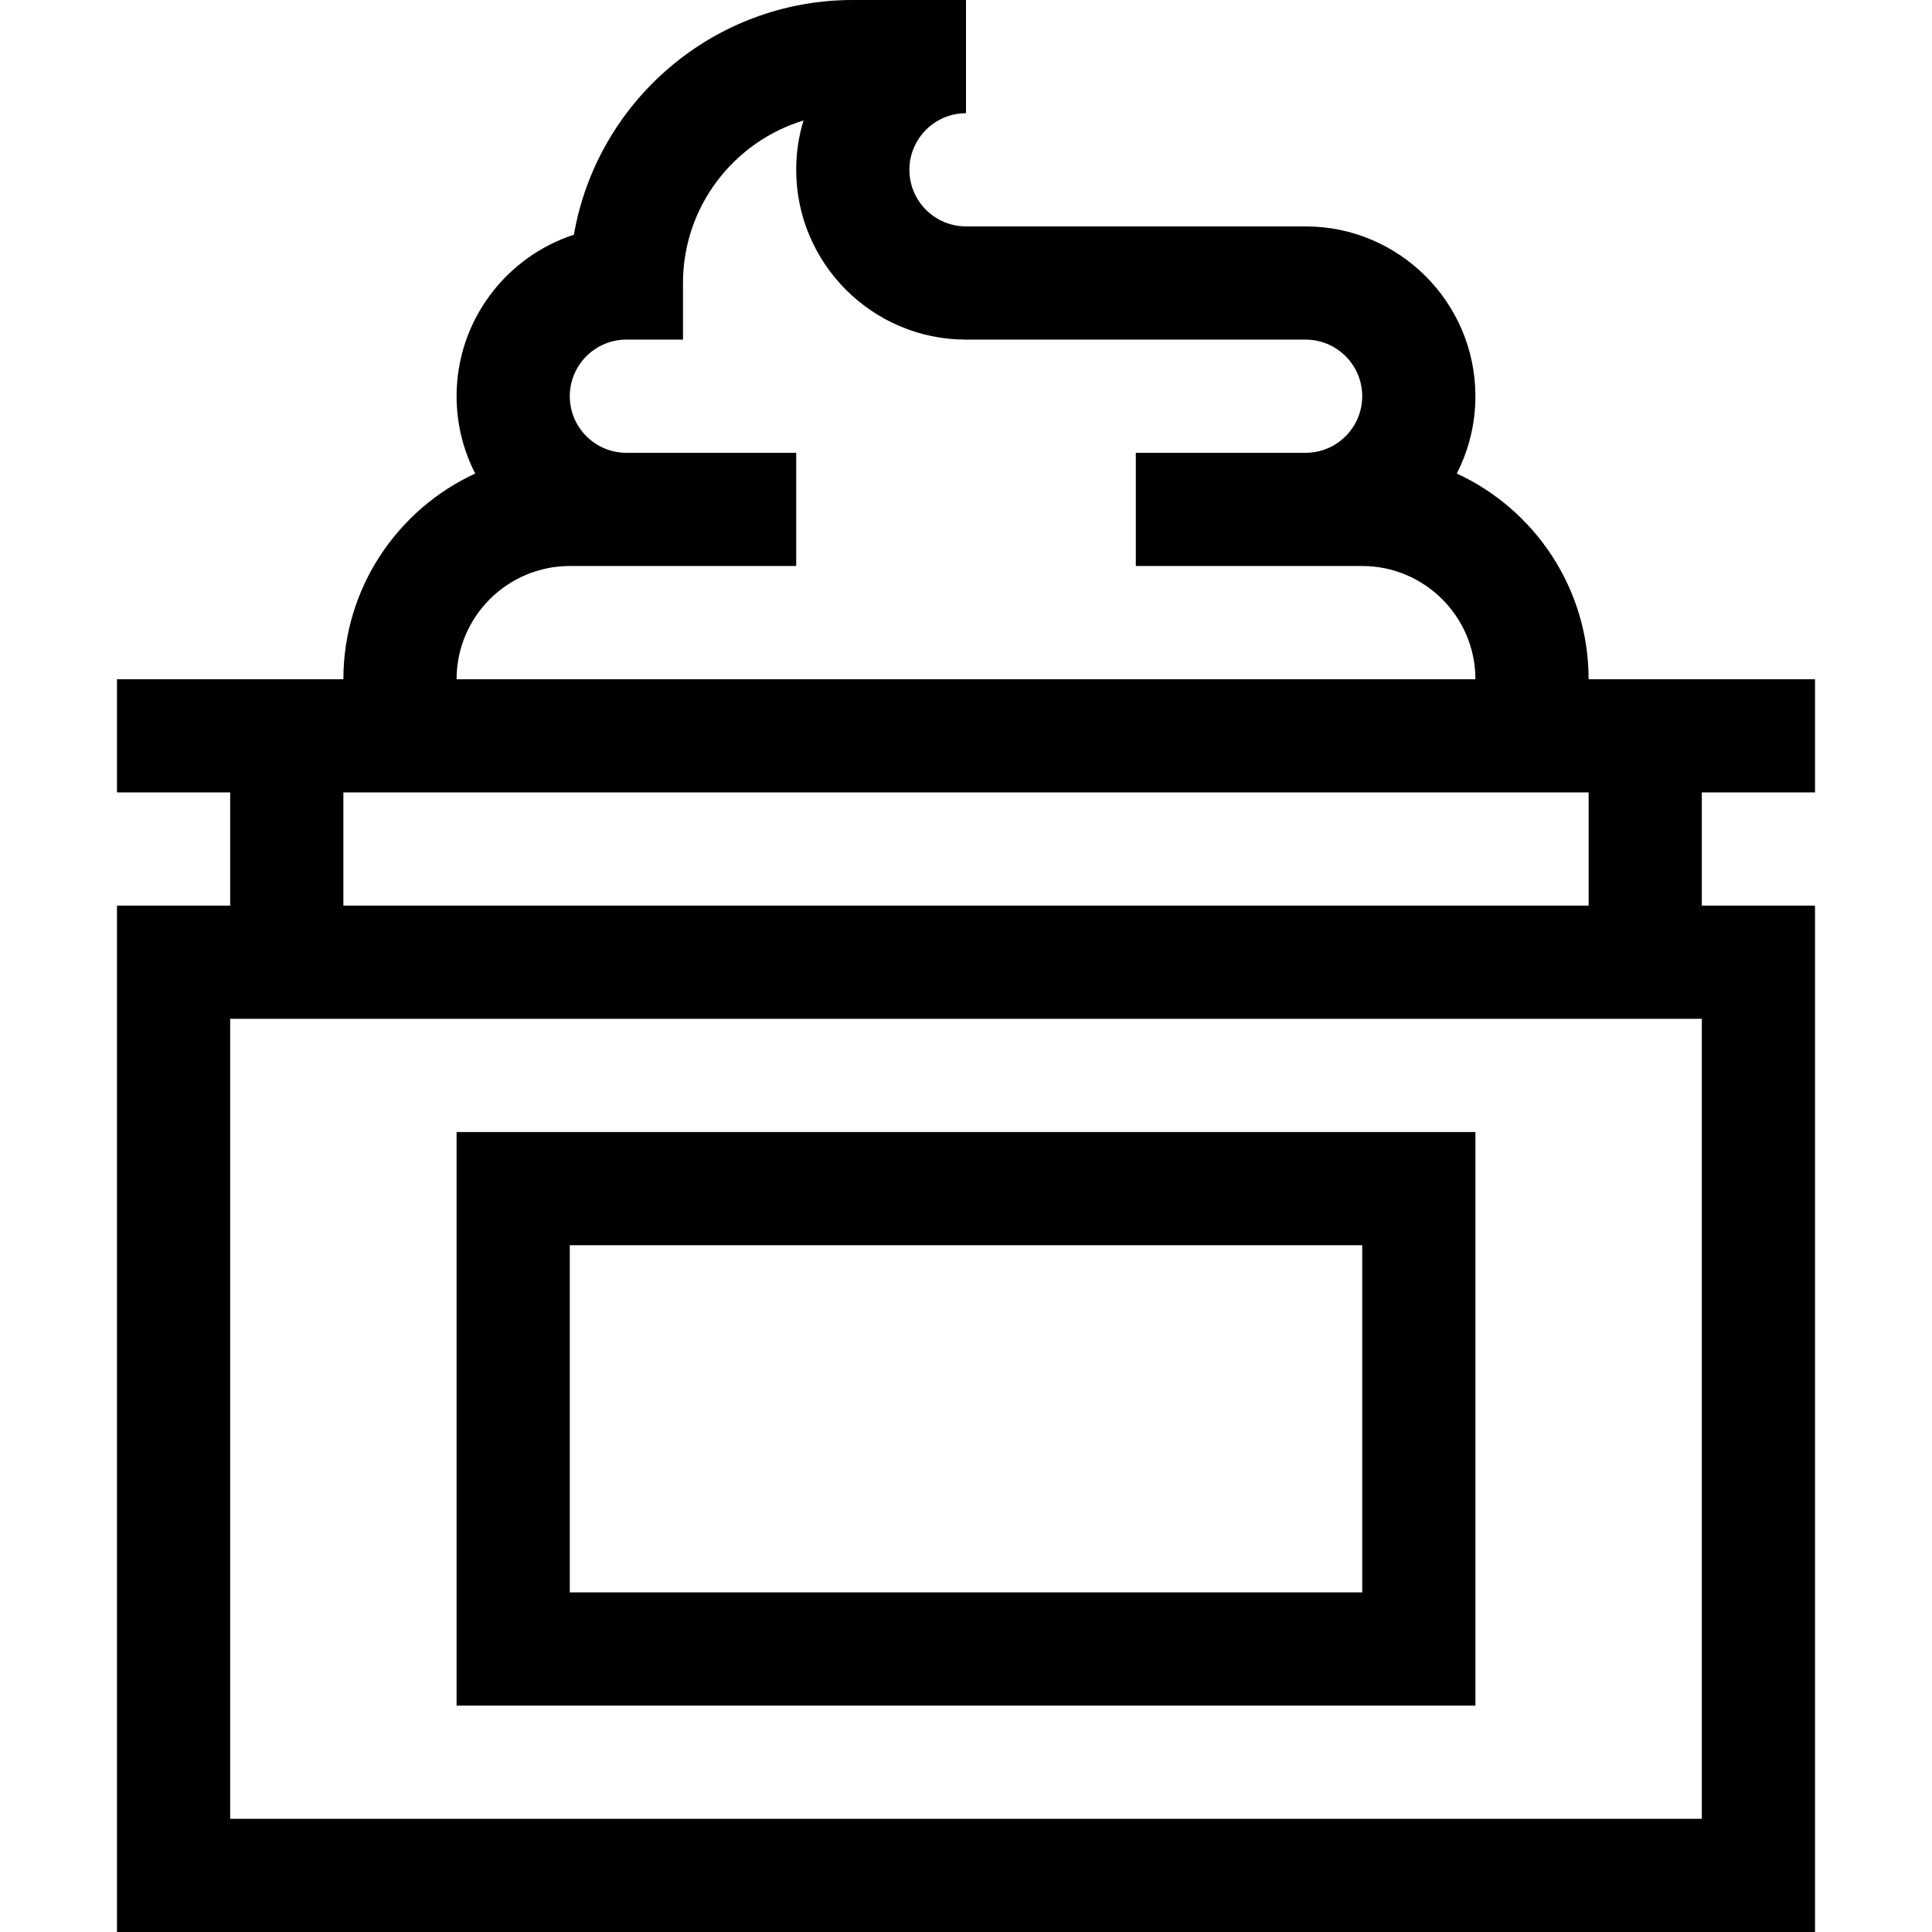 <?xml version="1.0" encoding="UTF-8"?> <svg xmlns="http://www.w3.org/2000/svg" id="Capa_1" height="512" viewBox="0 0 512 512" width="512"><path d="m391 300h-270v152h270zm-30 122h-210v-92h210z"></path><path d="m386.061 125.487c3.157-6.148 4.939-13.113 4.939-20.487 0-24.813-20.187-45-45-45h-90c-8.271 0-15-6.729-15-15s6.729-15 15-15v-30h-30c-36.991 0-67.813 26.922-73.907 62.199-18.029 5.871-31.093 22.839-31.093 42.801 0 7.374 1.782 14.339 4.939 20.487-20.606 9.51-34.939 30.368-34.939 54.513h-60v30h30v30h-30v272h450v-272h-30v-30h30v-30h-60c0-24.145-14.333-45.003-34.939-54.513zm-235.061 24.513h60v-30h-45c-8.271 0-15-6.729-15-15s6.729-15 15-15h15v-15c0-20.271 13.473-37.455 31.934-43.066-1.257 4.136-1.934 8.524-1.934 13.066 0 24.813 20.187 45 45 45h90c8.271 0 15 6.729 15 15s-6.729 15-15 15h-44.999v30h59.999c16.542 0 30 13.458 30 30h-270c0-16.542 13.458-30 30-30zm-60 60h330v30h-330zm360 272h-390v-212h390z"></path></svg> 